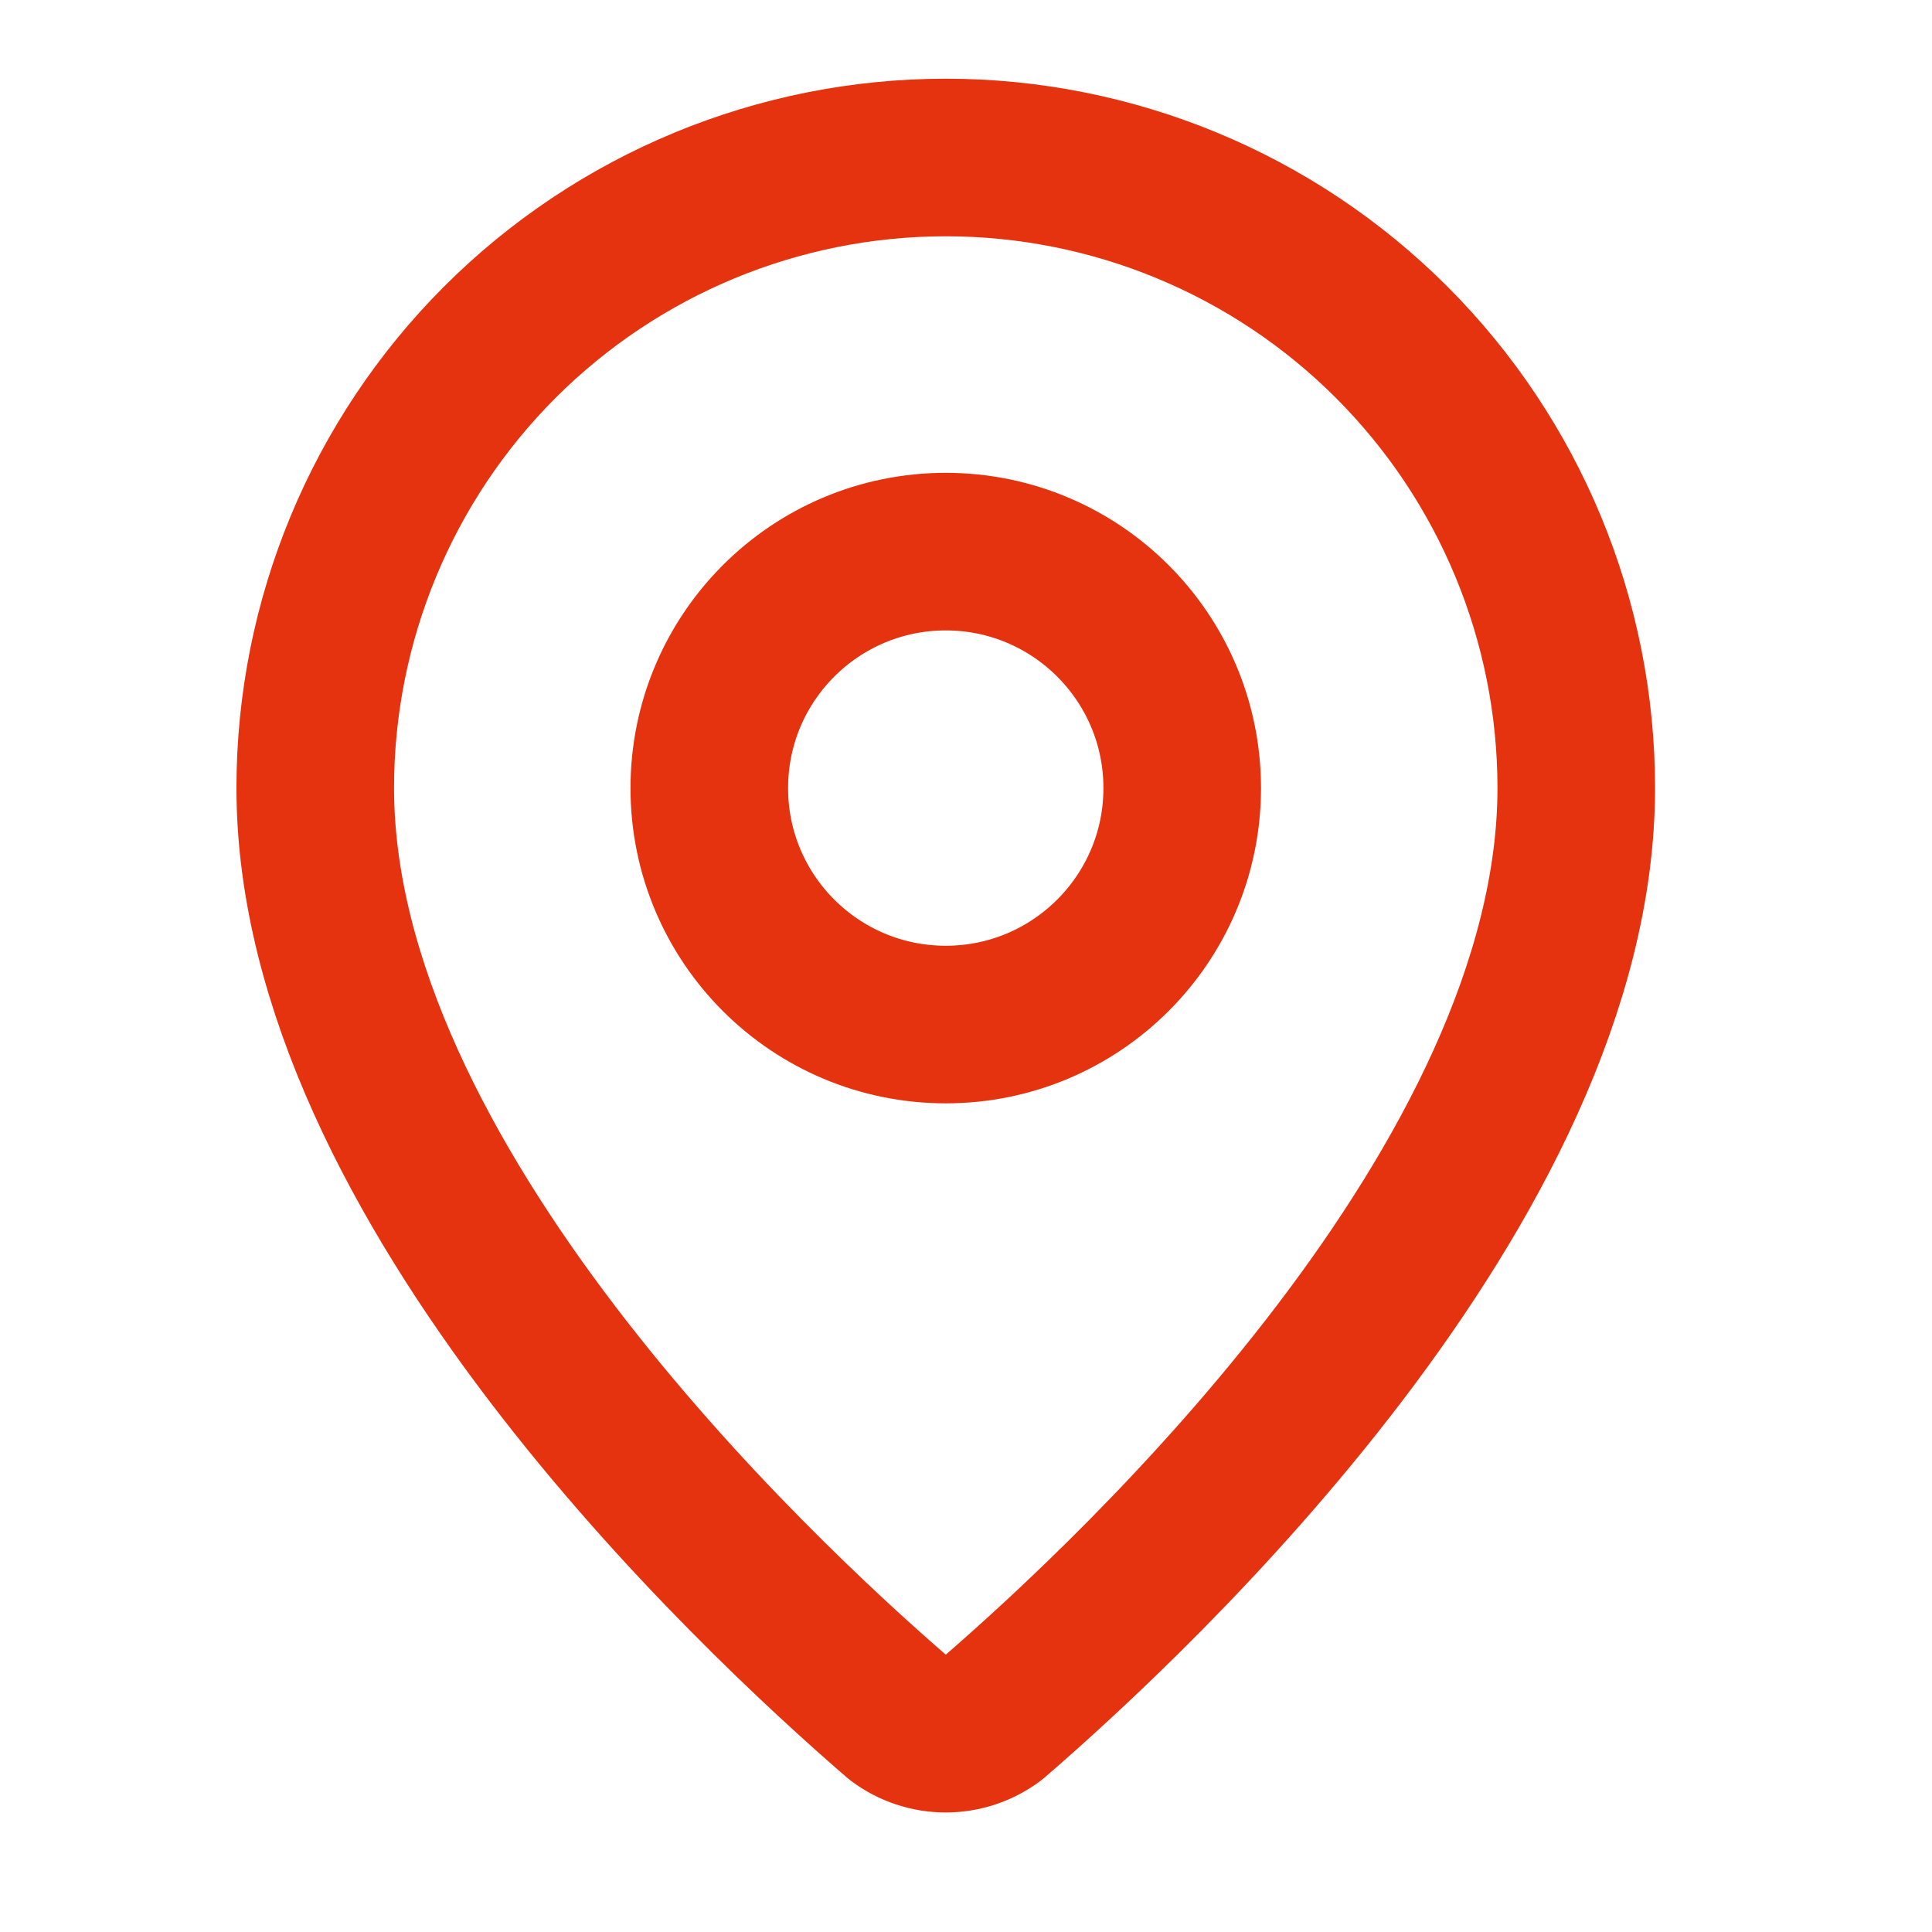 <svg width="23" height="23" viewBox="0 0 23 23" fill="none" xmlns="http://www.w3.org/2000/svg">
<path d="M18.765 9.381C18.765 14.066 13.568 18.944 11.823 20.451C11.66 20.573 11.462 20.639 11.259 20.639C11.055 20.639 10.857 20.573 10.695 20.451C8.95 18.944 3.753 14.066 3.753 9.381C3.753 7.39 4.544 5.481 5.951 4.073C7.359 2.666 9.268 1.875 11.259 1.875C13.249 1.875 15.159 2.666 16.566 4.073C17.974 5.481 18.765 7.39 18.765 9.381Z" stroke="#E5320F" stroke-width="1.876" stroke-linecap="round" stroke-linejoin="round"/>
<path d="M11.259 12.197C12.813 12.197 14.074 10.937 14.074 9.382C14.074 7.828 12.813 6.567 11.259 6.567C9.704 6.567 8.444 7.828 8.444 9.382C8.444 10.937 9.704 12.197 11.259 12.197Z" stroke="#E5320F" stroke-width="1.876" stroke-linecap="round" stroke-linejoin="round"/>
</svg>
